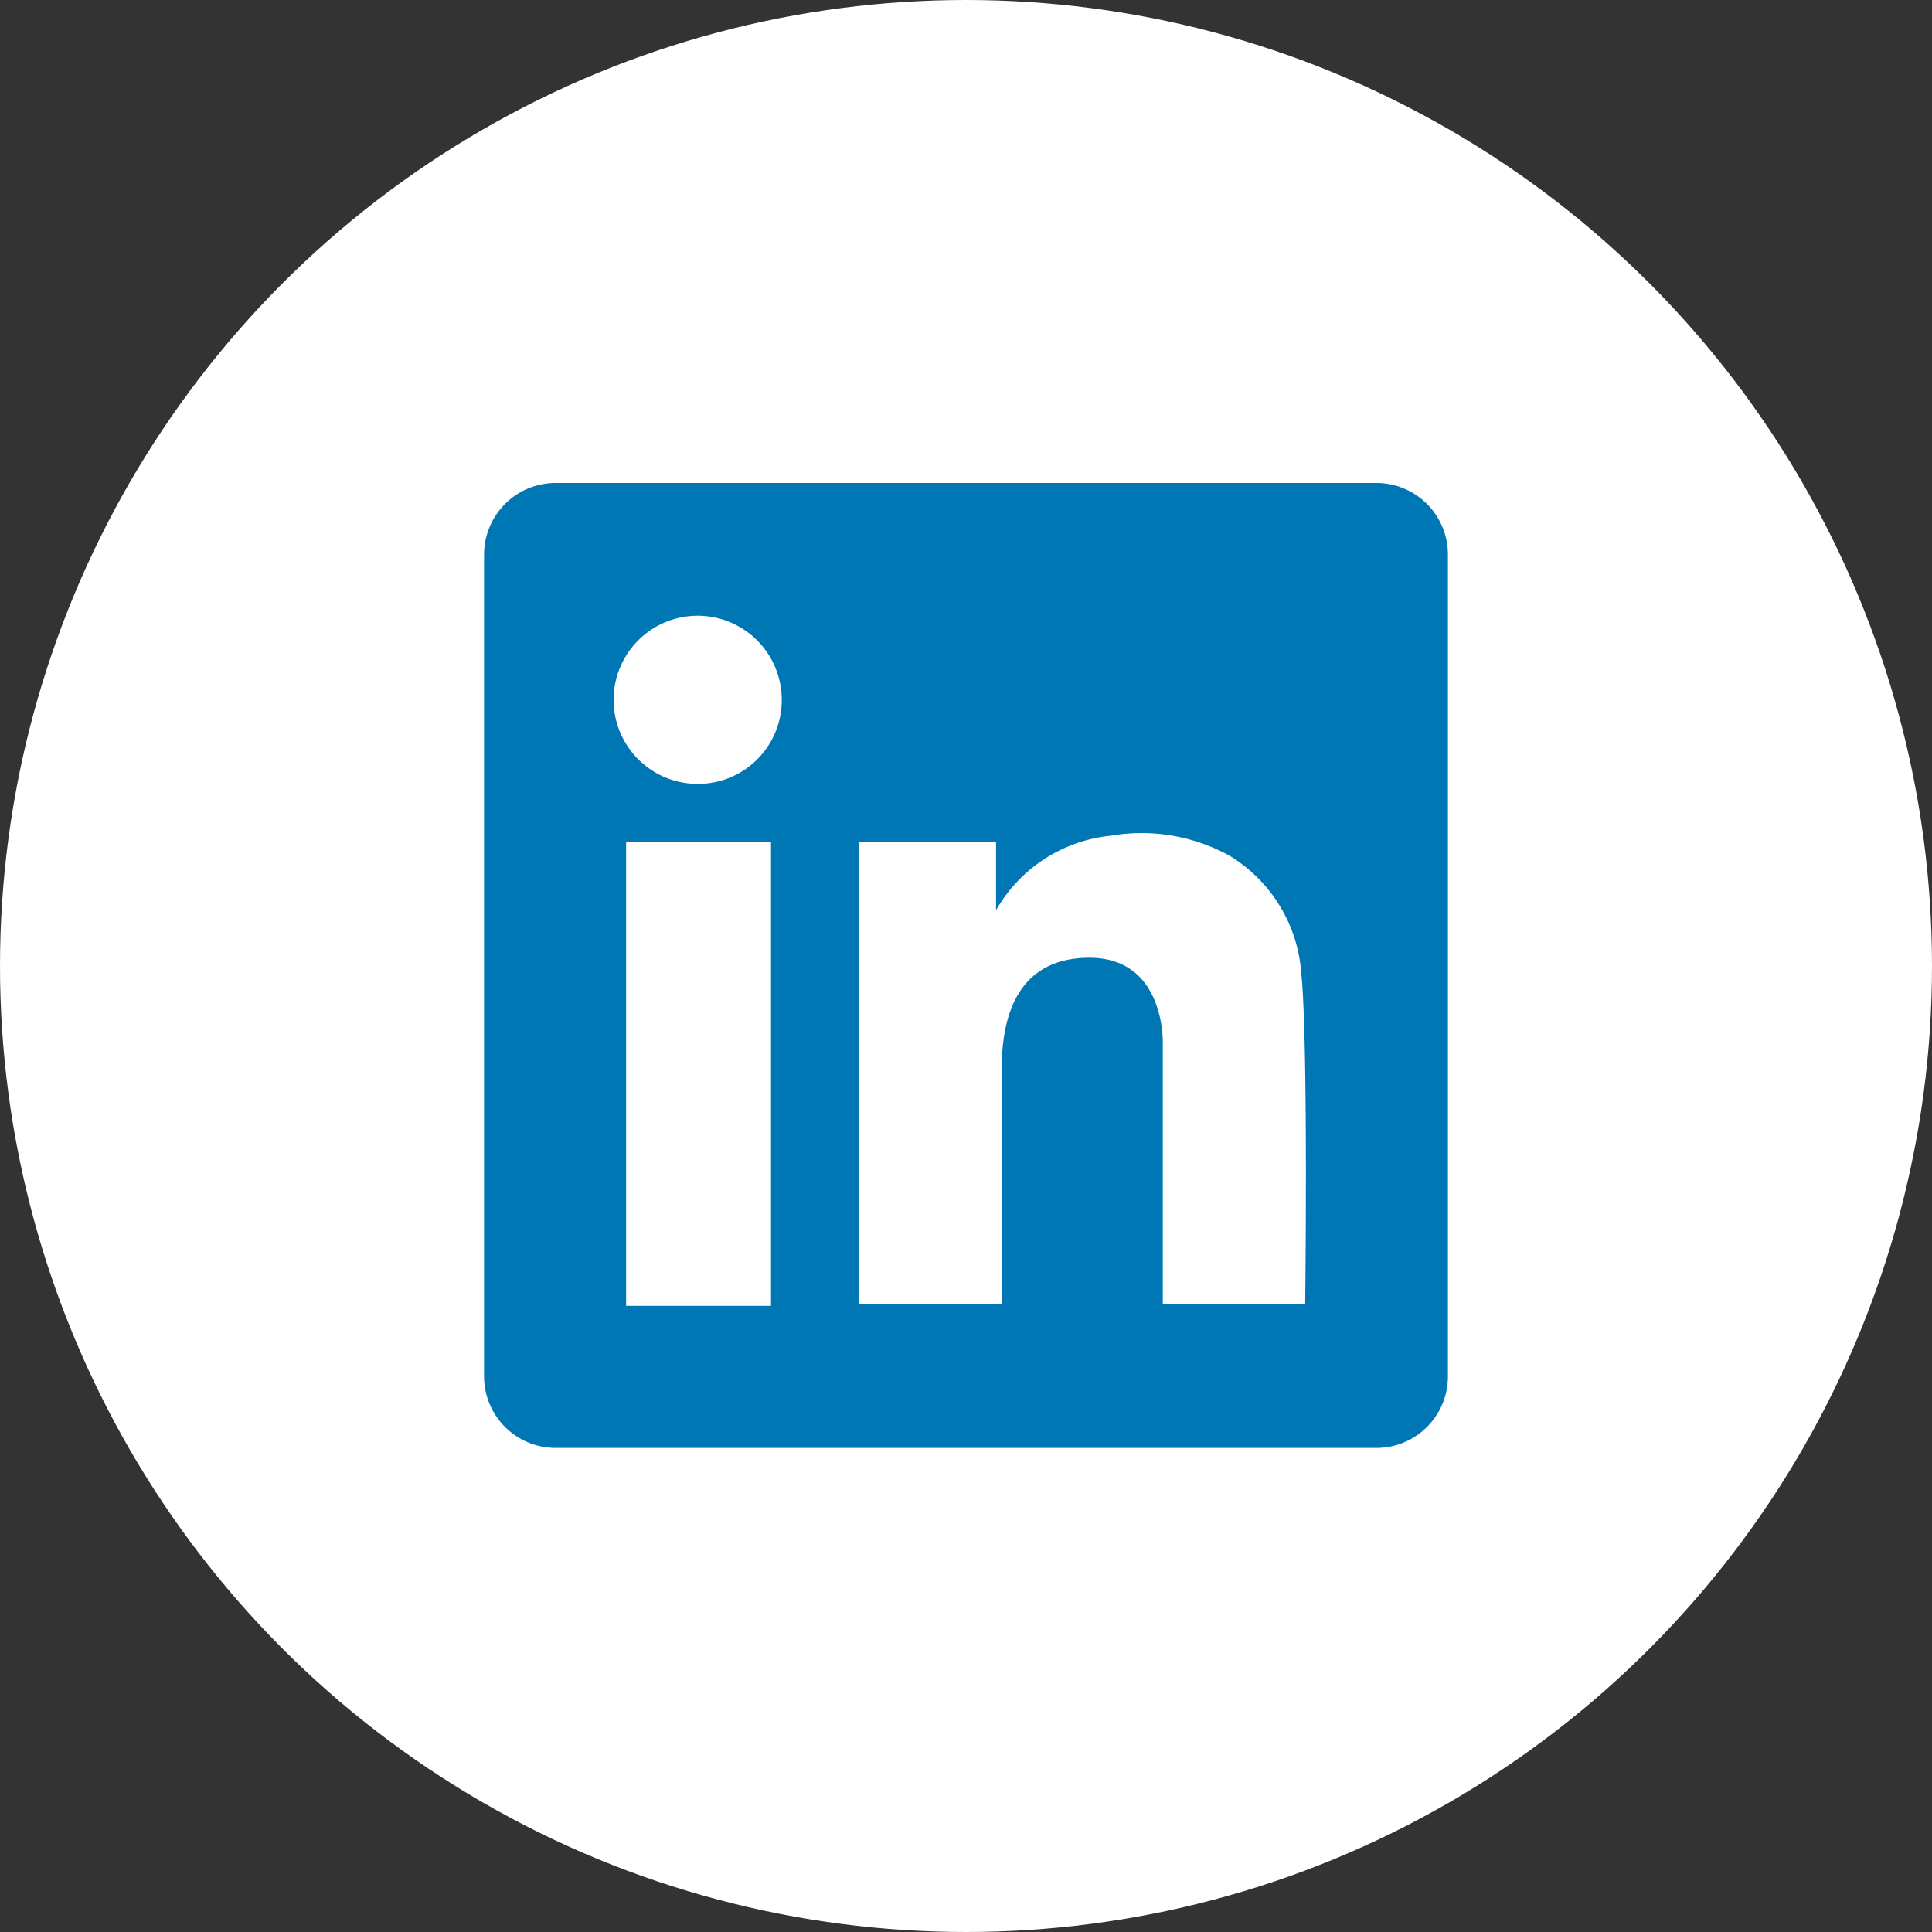 <svg xmlns="http://www.w3.org/2000/svg" data-name="Ebene 1" viewBox="0 0 54 54"><rect x="0" y="0" width="54" height="54" fill="#333333" stroke="none"/><circle cx="27" cy="27" r="27" fill="#fff"/><path fill="#0077b5" d="M38.47 13.5H15.53a2 2 0 0 0-2 2v22.97a2 2 0 0 0 2 2h22.94a2 2 0 0 0 2-2V15.53a2 2 0 0 0-2-2.03zm-16.92 23H17.5V23.53h4.05zM19.5 21.91a2.35 2.35 0 1 1 2.35-2.34 2.34 2.34 0 0 1-2.35 2.34zm17 14.55h-4v-7.3s.08-2.39-2.05-2.39S28 28.61 28 29.85v6.61h-4V23.53h3.84v1.91a4.17 4.17 0 0 1 3.2-2.08 5.09 5.09 0 0 1 3.33.56 4.19 4.19 0 0 1 2 3.27c.2 1.93.11 9.27.11 9.27z"/></svg>